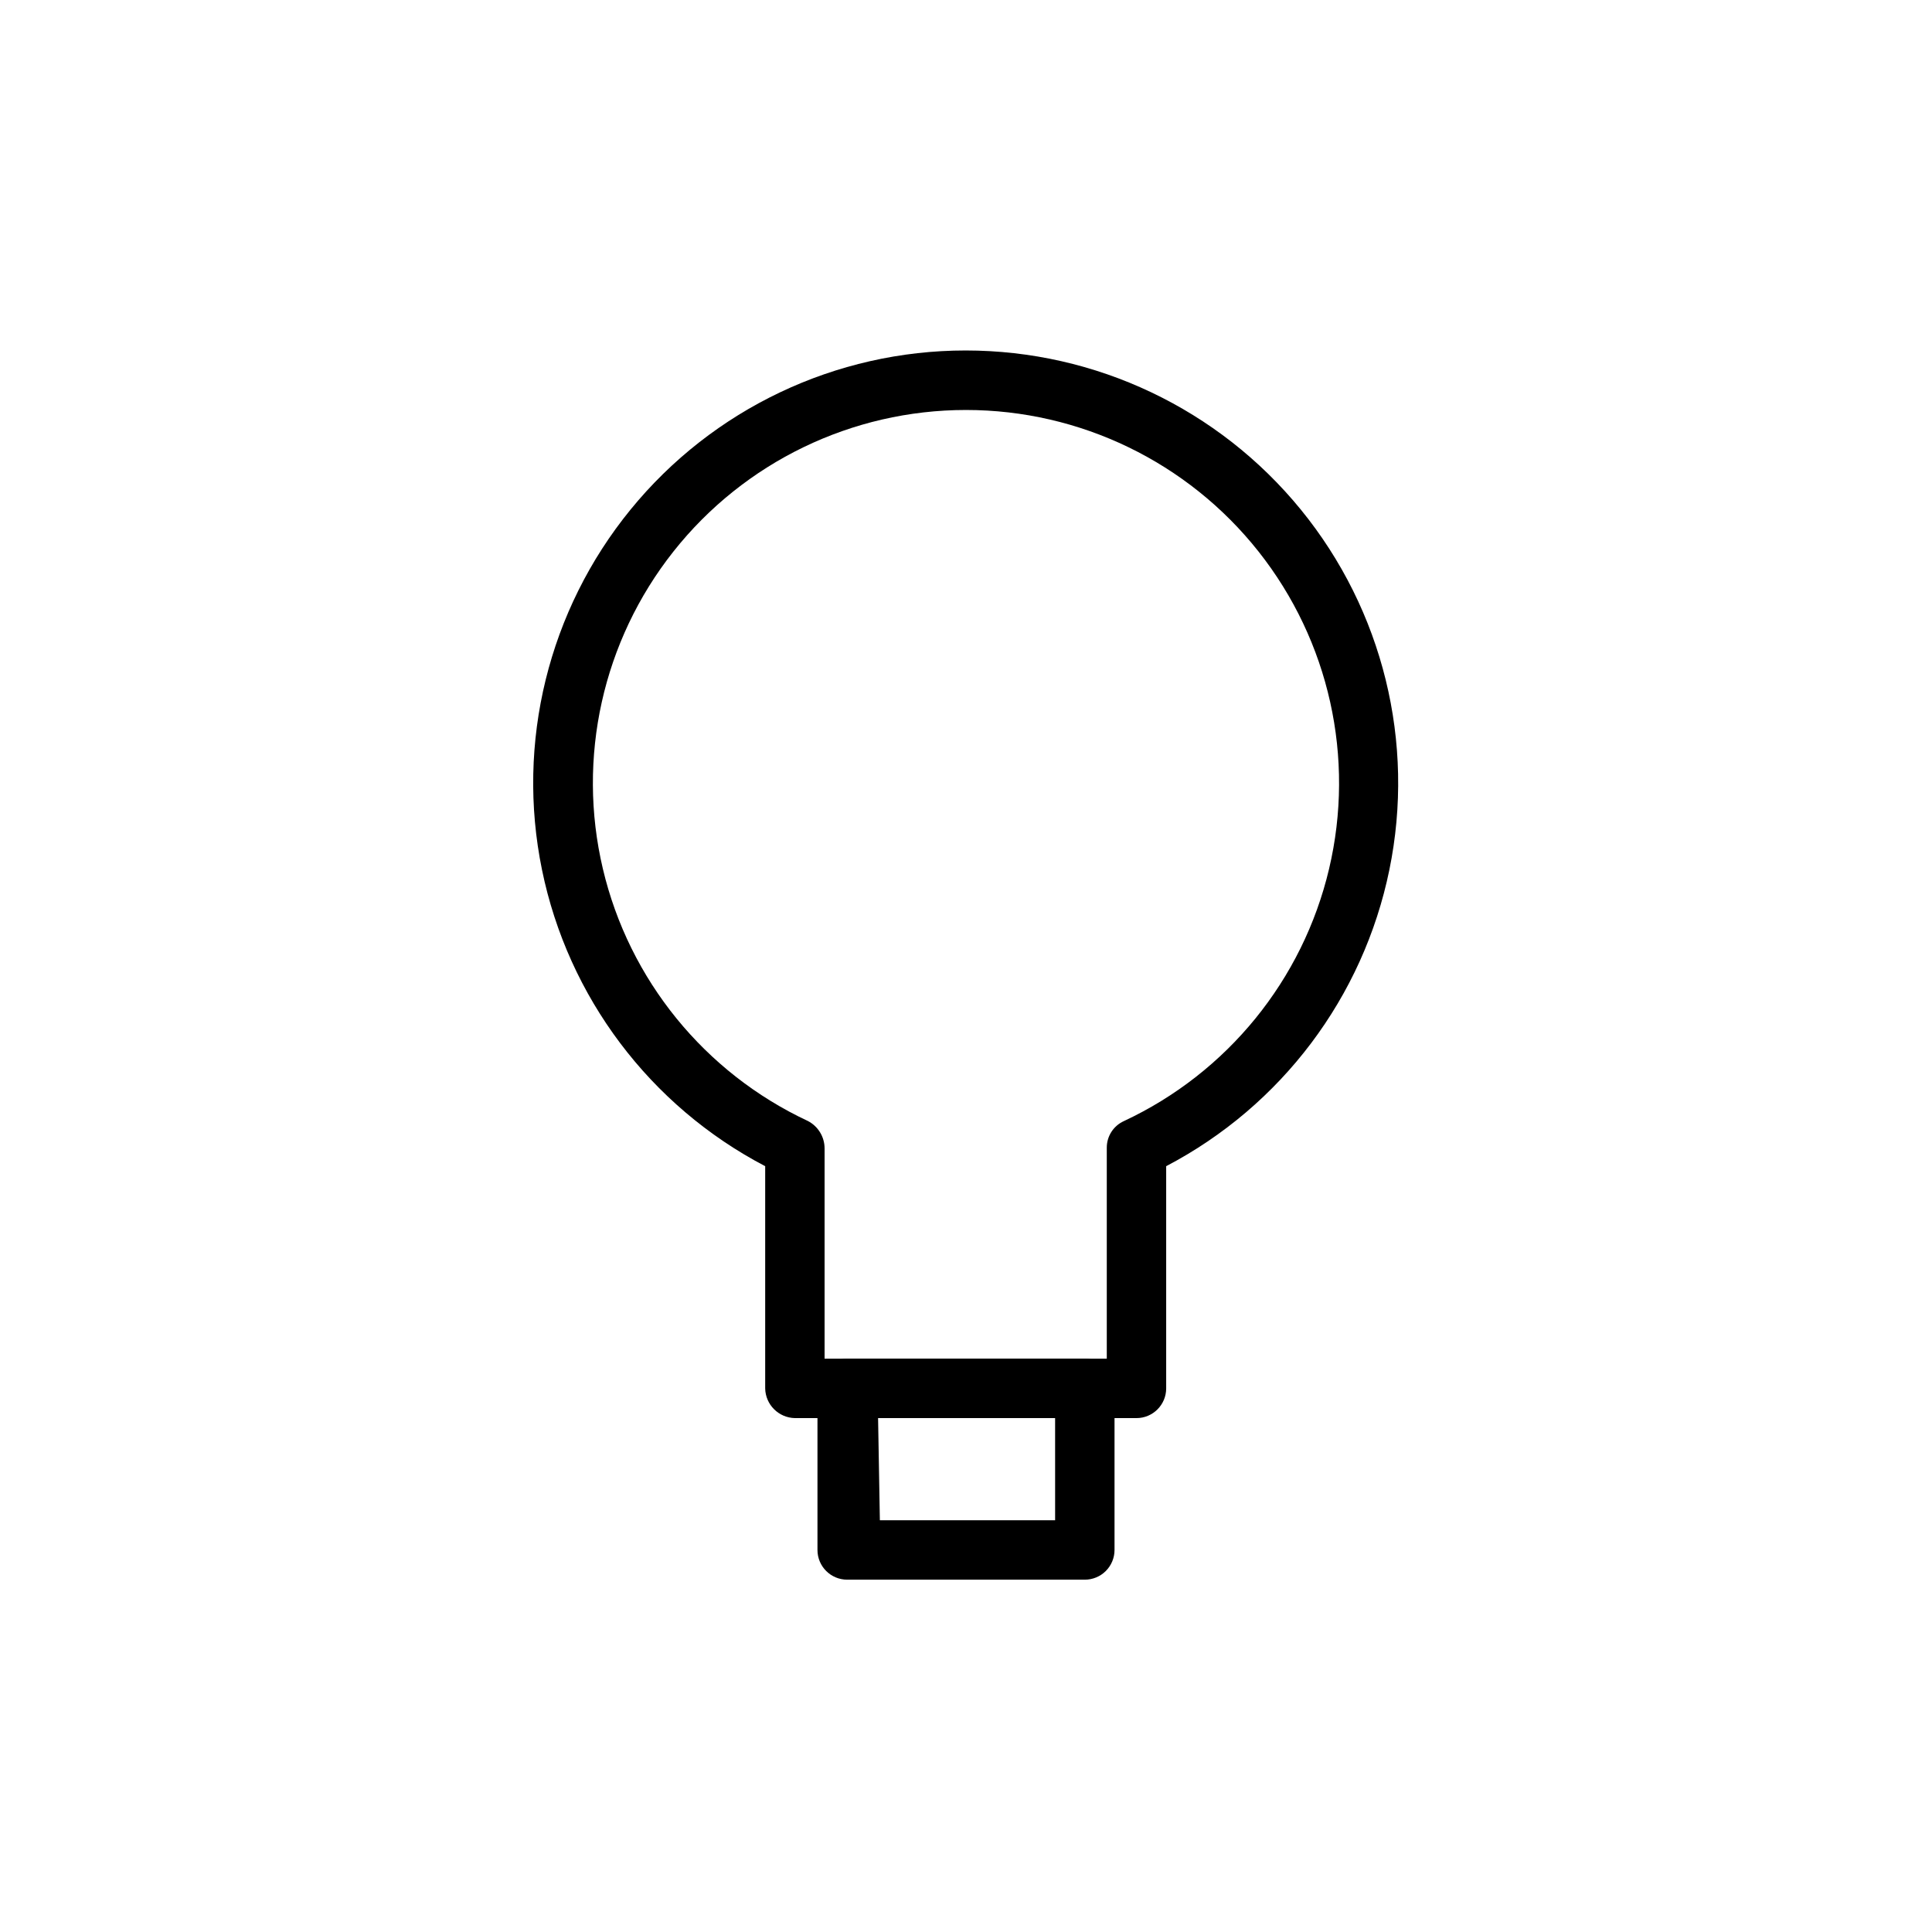 <?xml version="1.0" encoding="UTF-8"?>
<!-- Uploaded to: SVG Repo, www.svgrepo.com, Generator: SVG Repo Mixer Tools -->
<svg fill="#000000" width="800px" height="800px" version="1.1" viewBox="144 144 512 512" xmlns="http://www.w3.org/2000/svg">
 <g>
  <path d="m445.18 519.81h-90.527c-4.312-0.086-7.789-3.562-7.871-7.875v-58.883c-30.512-15.965-52.23-44.801-59.145-78.531-6.918-33.734 1.699-68.793 23.465-95.473 21.77-26.684 54.379-42.168 88.812-42.168 34.438 0 67.047 15.484 88.816 42.168 21.766 26.68 30.383 61.738 23.465 95.473-6.914 33.73-28.633 62.566-59.145 78.531v58.883c0 4.348-3.523 7.875-7.871 7.875zm-82.656-15.742h74.785v-55.895c-0.016-3.059 1.773-5.836 4.566-7.086 27.375-12.801 47.395-37.418 54.344-66.832 6.949-29.41 0.062-60.383-18.688-84.082-18.754-23.703-47.316-37.523-77.535-37.523-30.223 0-58.785 13.82-77.539 37.523-18.75 23.699-25.637 54.672-18.688 84.082 6.949 29.414 26.969 54.031 54.348 66.832 2.699 1.406 4.398 4.195 4.406 7.242z"/>
  <path d="m431.49 562.63h-62.977c-4.348 0-7.875-3.523-7.875-7.871v-42.824c0-4.348 3.527-7.871 7.875-7.871h62.977c2.086 0 4.09 0.828 5.566 2.305 1.473 1.477 2.305 3.481 2.305 5.566v42.824c0 2.09-0.832 4.09-2.305 5.566-1.477 1.477-3.481 2.305-5.566 2.305zm-54.316-15.742h46.445l-0.004-27.078h-46.914z"/>
 </g>
</svg>